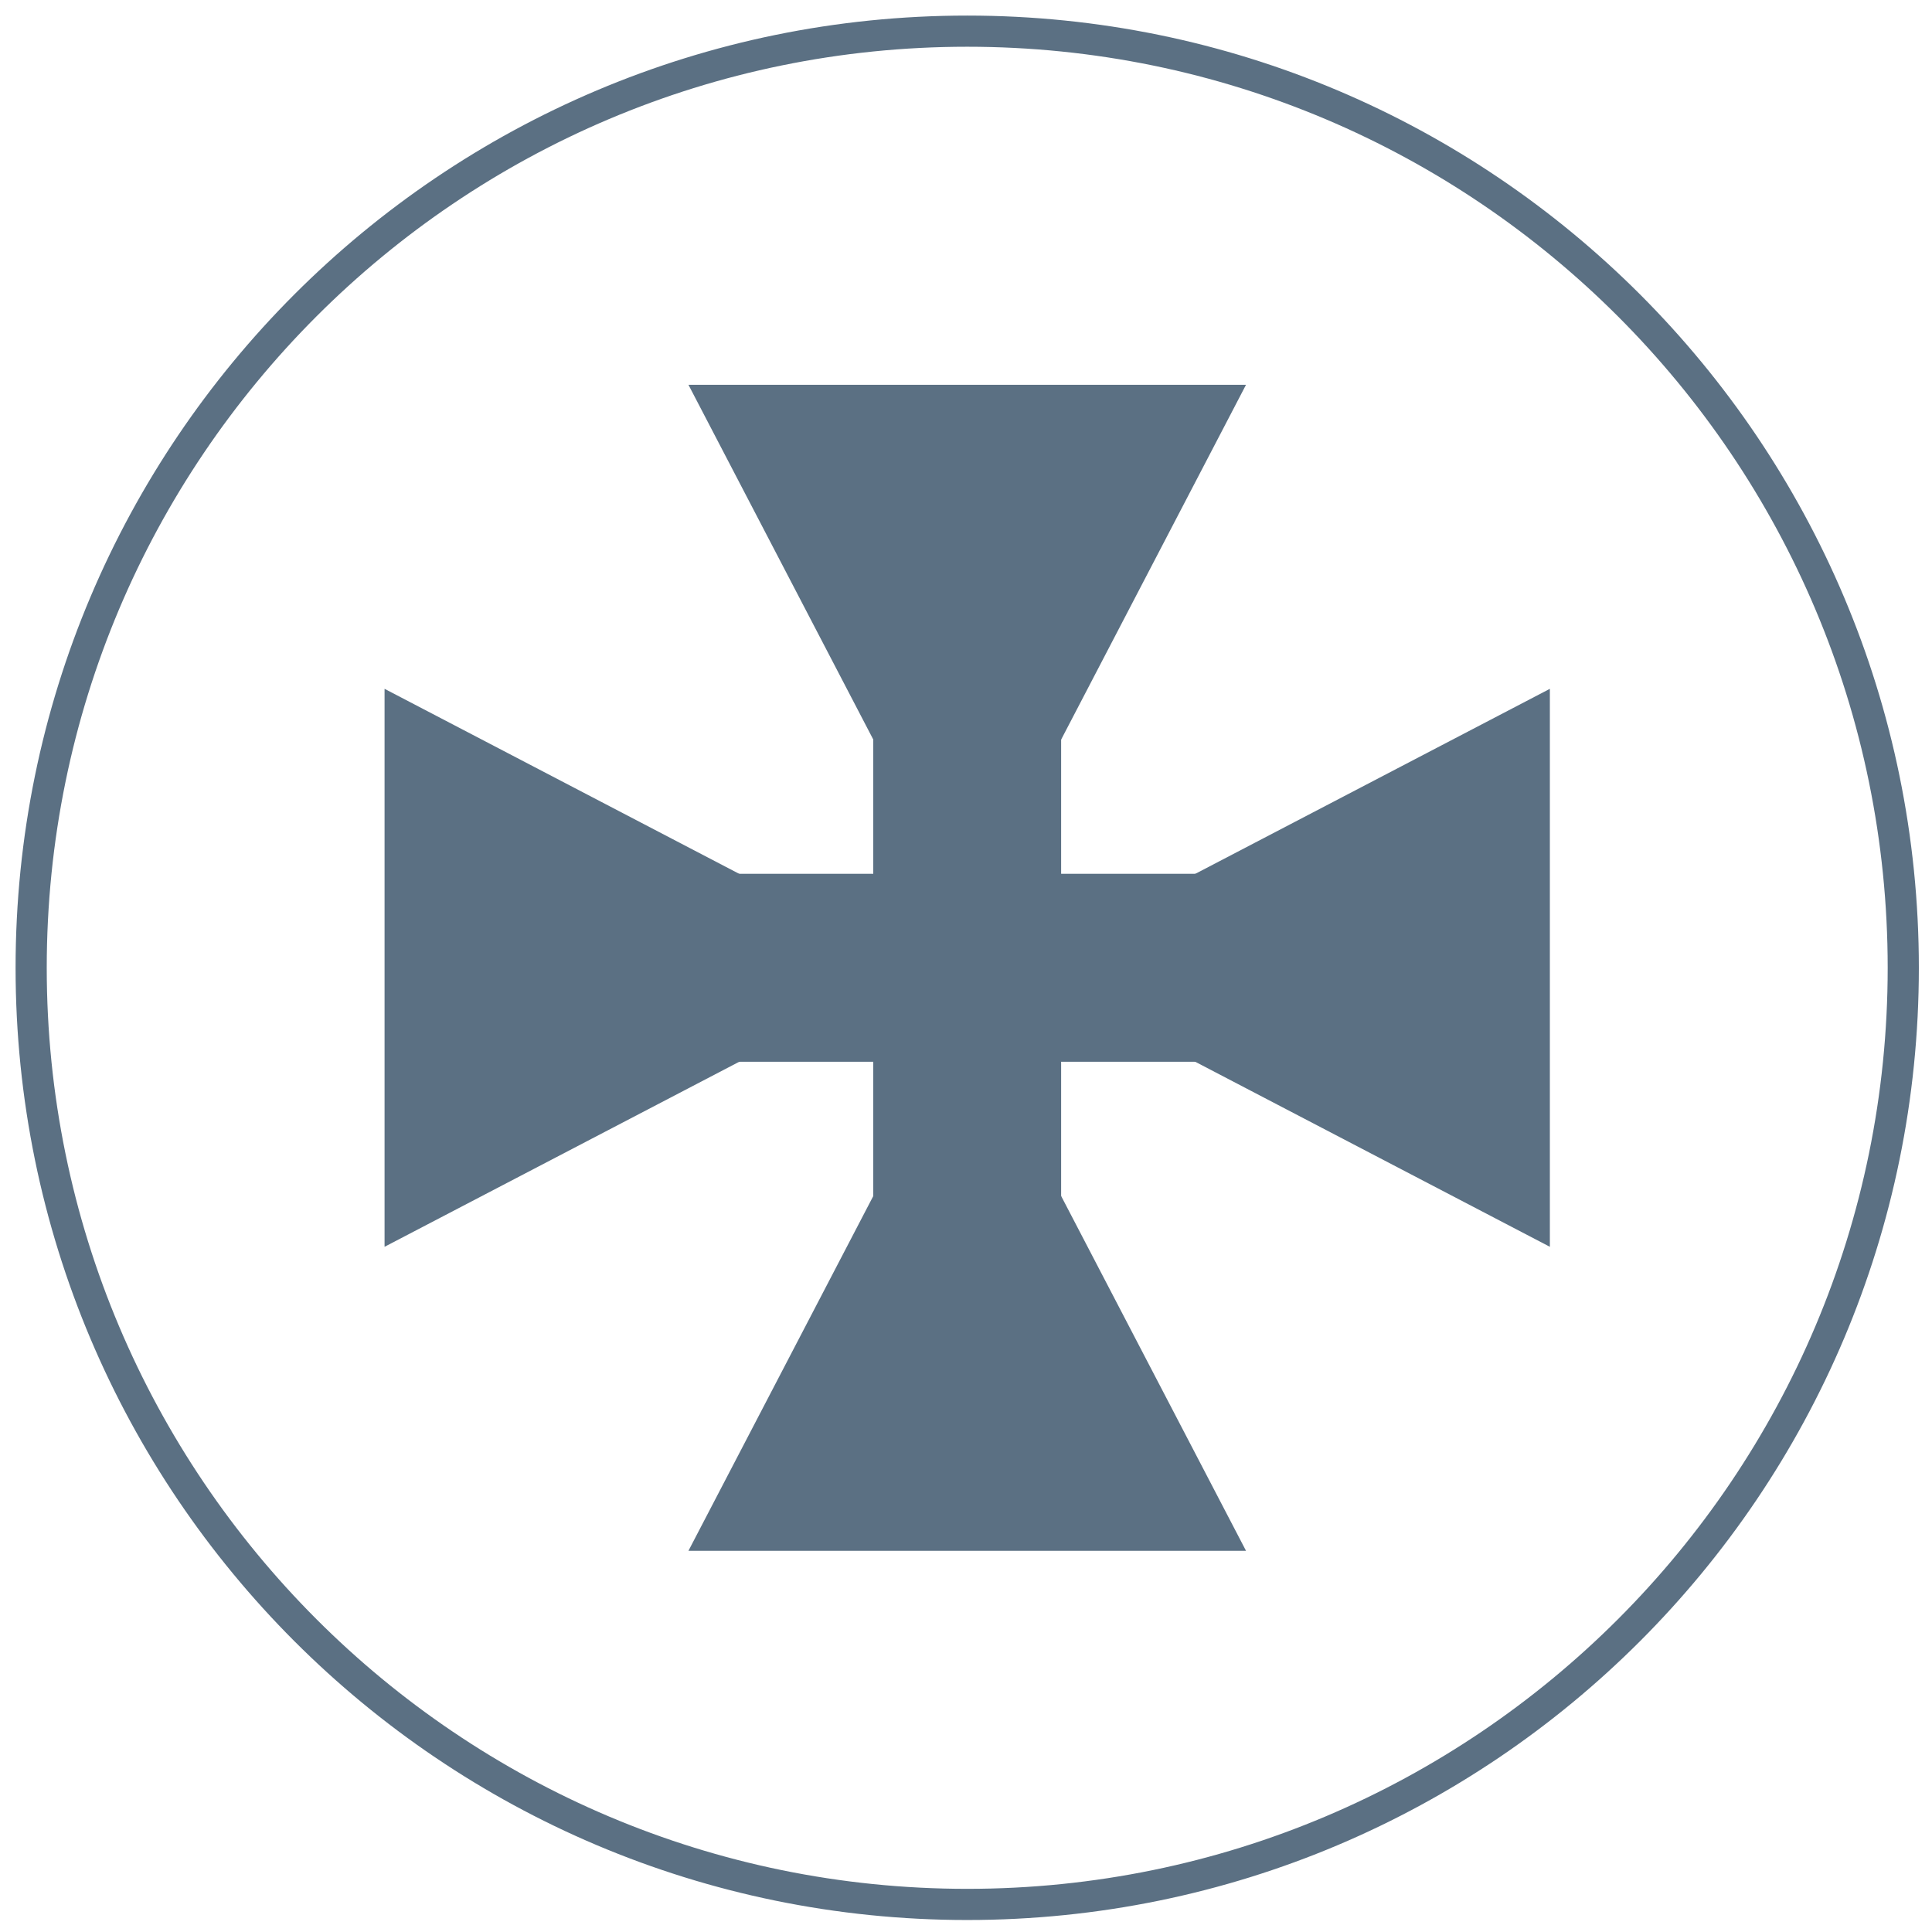 <?xml version="1.0" encoding="UTF-8"?> <svg xmlns="http://www.w3.org/2000/svg" width="62" height="62" viewBox="0 0 62 62" fill="none"><path d="M39.986 12.348L31.039 29.519L22.093 12.348H39.986Z" fill="#5B7083"></path><path d="M22.093 49.767L31.039 32.596L39.986 49.767H22.093Z" fill="#5B7083"></path><path d="M49.737 40.011L32.578 31.058L49.737 22.105V40.011Z" fill="#5B7083"></path><path d="M12.341 22.105L29.502 31.058L12.341 40.011V22.105Z" fill="#5B7083"></path><path d="M34.053 22.35H28.024V39.766H34.053V22.35Z" fill="#5B7083"></path><path d="M39.742 34.073V28.041L22.337 28.041V34.073H39.742Z" fill="#5B7083"></path><path d="M31.039 61.115C47.629 61.115 61.078 47.658 61.078 31.058C61.078 14.457 47.629 1 31.039 1C14.449 1 1 14.457 1 31.058C1 47.658 14.449 61.115 31.039 61.115Z" stroke="#5B7083" stroke-miterlimit="10"></path></svg> 